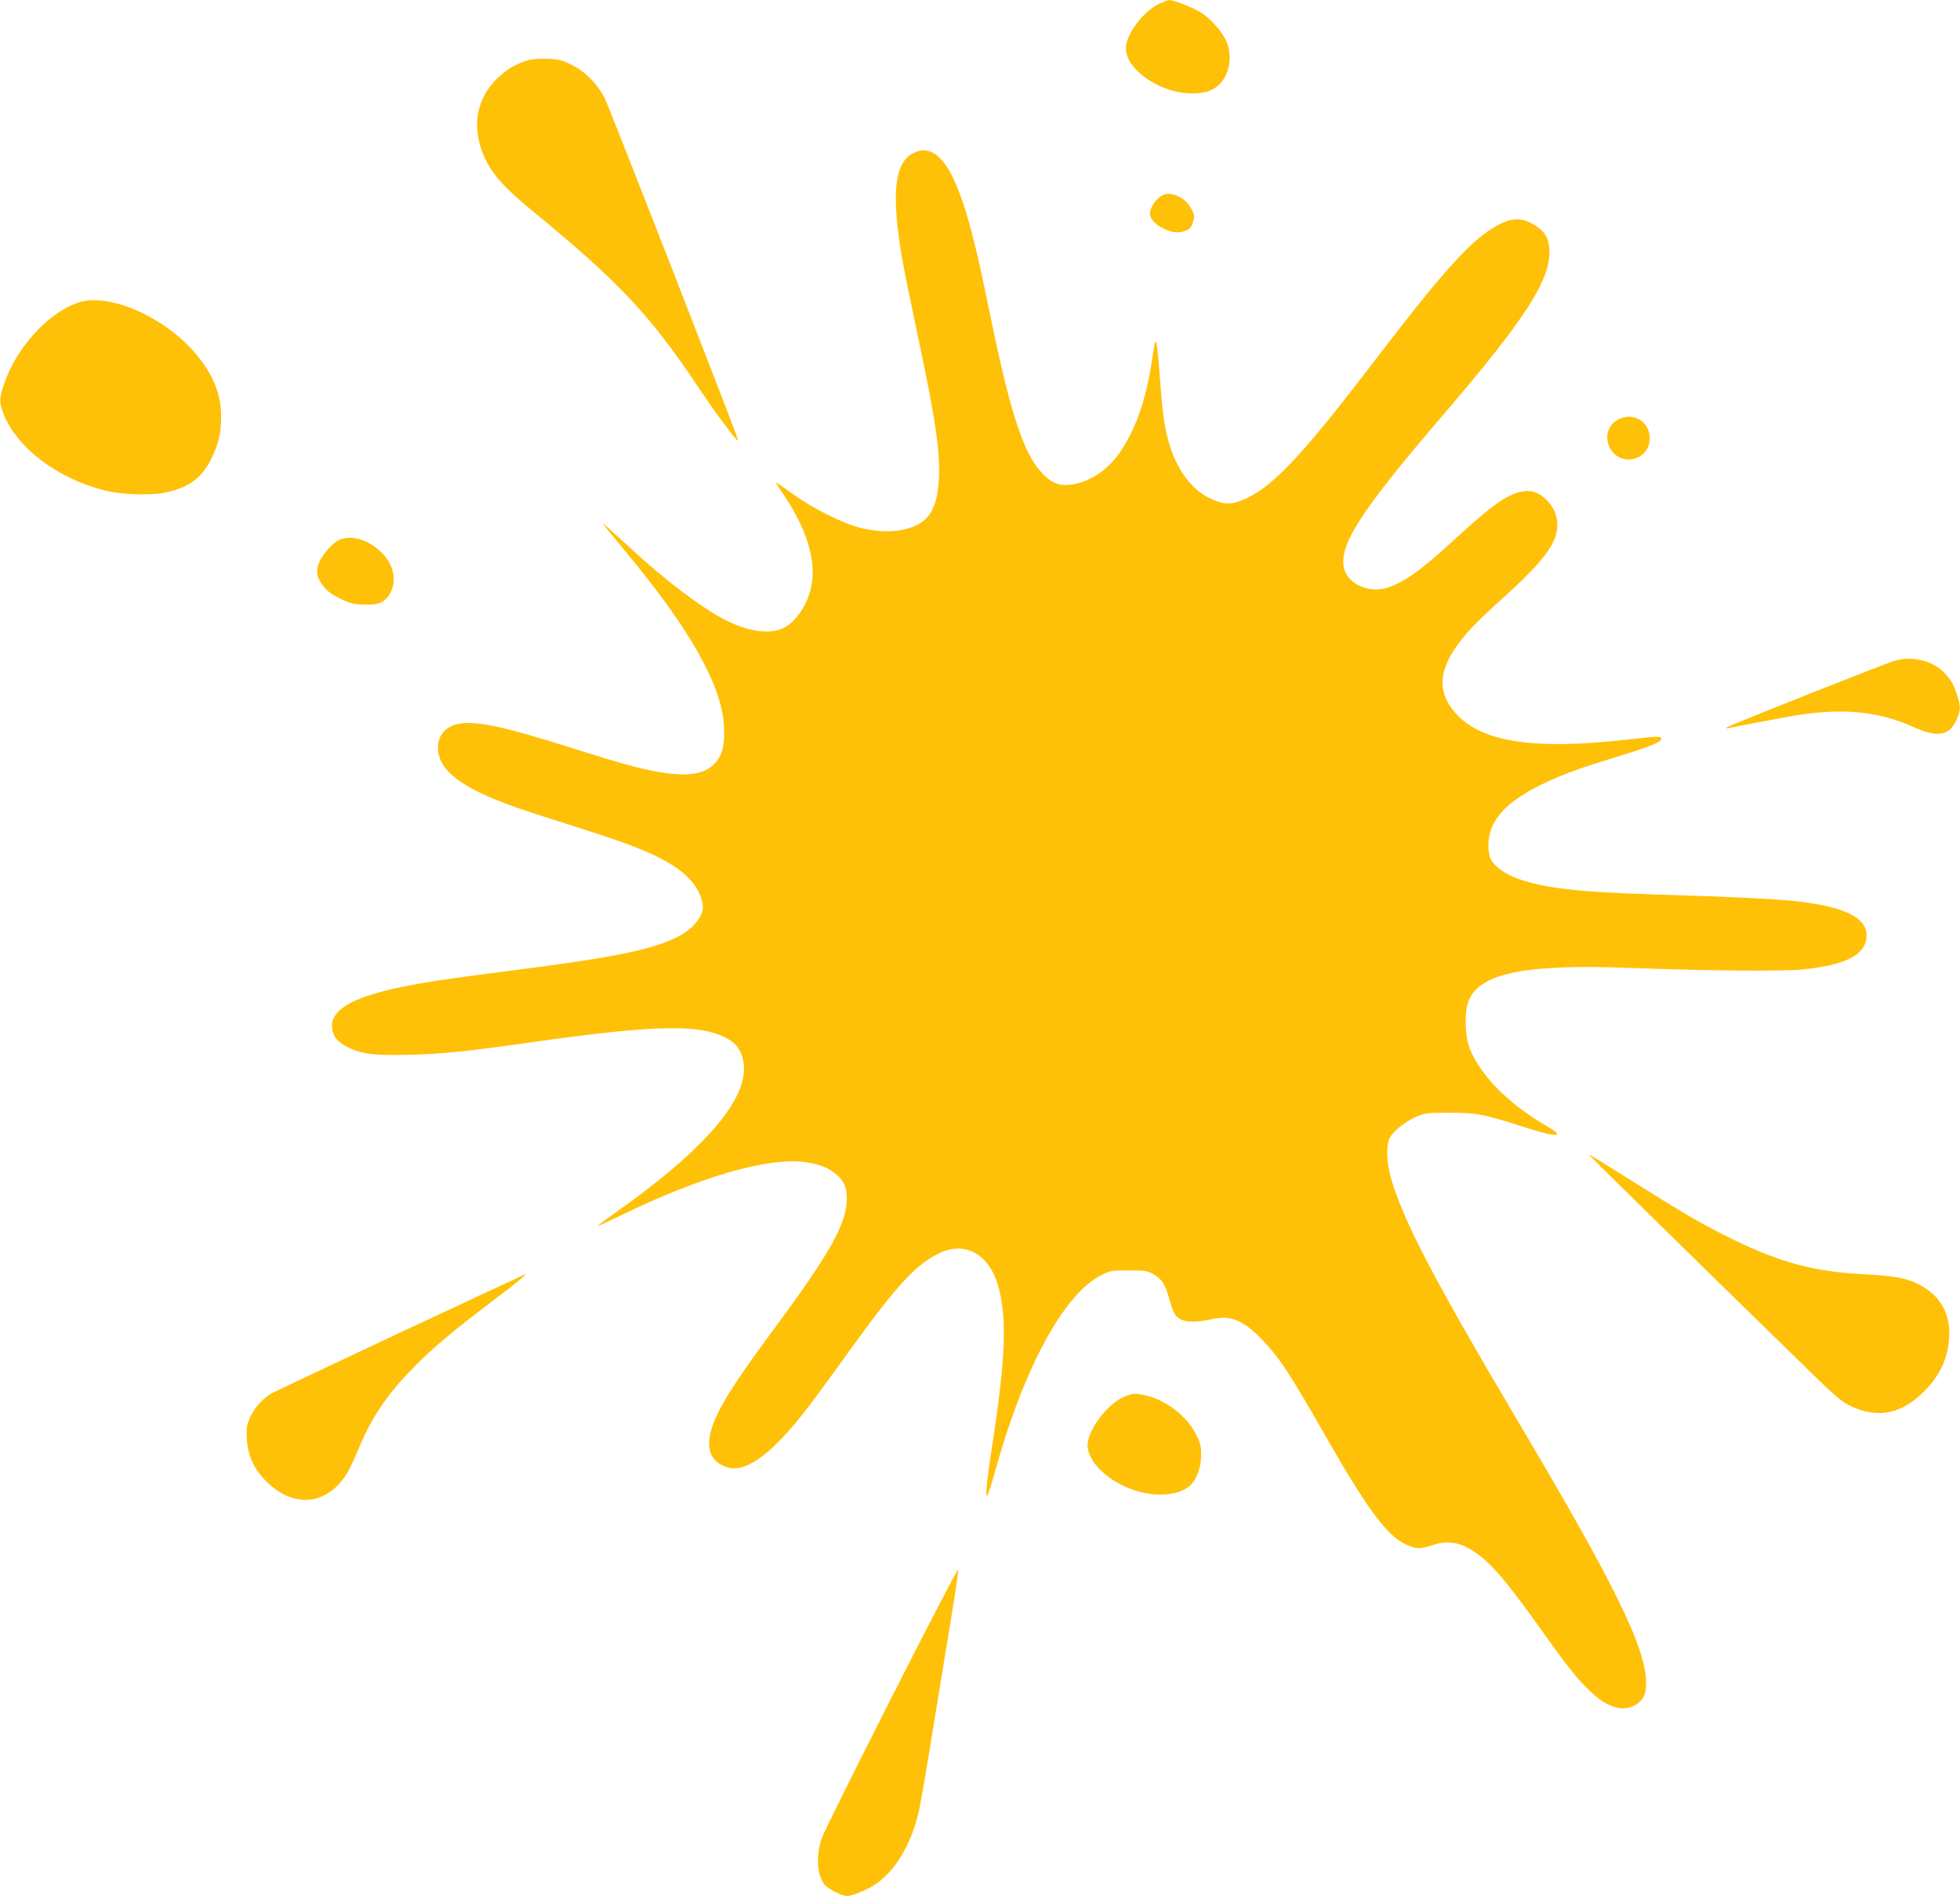 <?xml version="1.0" standalone="no"?>
<!DOCTYPE svg PUBLIC "-//W3C//DTD SVG 20010904//EN"
 "http://www.w3.org/TR/2001/REC-SVG-20010904/DTD/svg10.dtd">
<svg version="1.0" xmlns="http://www.w3.org/2000/svg"
 width="1280pt" height="1238pt" viewBox="0 0 1280 1238"
 preserveAspectRatio="xMidYMid meet">
<g transform="translate(0,1238) scale(0.1,-0.1)"
fill="#ffc107" stroke="none">
<path d="M7560 12350 c-94 -50 -192 -177 -206 -267 -21 -143 212 -313 431
-313 83 0 130 15 175 56 71 65 92 192 46 291 -28 60 -92 132 -155 176 -48 33
-184 87 -216 86 -11 0 -45 -14 -75 -29z"/>
<path d="M3450 11987 c-80 -23 -144 -61 -206 -122 -128 -127 -162 -298 -95
-475 50 -133 128 -223 341 -398 544 -446 750 -664 1052 -1113 112 -168 201
-290 259 -359 18 -22 20 -22 16 -5 -11 46 -842 2175 -869 2227 -49 93 -128
172 -213 214 -62 31 -85 37 -157 40 -50 2 -101 -1 -128 -9z"/>
<path d="M5959 11377 c-118 -63 -139 -268 -68 -682 11 -66 56 -286 99 -490
125 -587 155 -798 139 -985 -15 -171 -69 -251 -194 -289 -87 -27 -192 -27
-306 0 -119 28 -315 125 -458 228 -62 45 -109 76 -105 69 4 -7 29 -44 55 -83
146 -218 209 -422 179 -585 -24 -131 -108 -252 -198 -287 -91 -35 -219 -14
-364 58 -147 74 -392 258 -613 463 -150 138 -202 183 -185 161 8 -10 71 -87
140 -170 425 -510 634 -880 648 -1146 6 -121 -8 -184 -54 -237 -59 -69 -151
-91 -310 -72 -131 16 -271 52 -614 161 -476 151 -659 189 -770 159 -76 -20
-120 -76 -120 -152 1 -161 180 -285 617 -426 120 -38 310 -100 423 -136 340
-110 511 -194 609 -302 49 -53 81 -125 81 -178 -1 -65 -68 -144 -160 -191
-171 -87 -418 -137 -1110 -225 -435 -56 -578 -78 -750 -116 -274 -62 -403
-140 -402 -243 1 -63 33 -105 105 -140 93 -45 170 -54 406 -48 213 5 373 22
791 81 842 120 1134 122 1303 10 59 -39 91 -116 85 -205 -16 -224 -300 -536
-826 -908 -73 -52 -131 -95 -130 -97 2 -1 69 29 148 68 527 256 963 382 1206
350 95 -13 157 -38 209 -83 48 -43 65 -83 65 -157 0 -159 -108 -353 -466 -837
-270 -365 -370 -522 -413 -652 -46 -137 -13 -228 95 -263 86 -29 199 26 333
161 102 101 194 218 407 514 355 496 483 640 642 719 177 89 340 -6 396 -229
52 -209 41 -469 -43 -1015 -36 -234 -48 -349 -33 -335 5 6 26 71 47 145 188
685 453 1174 701 1296 55 27 67 29 174 29 100 0 121 -3 157 -22 56 -30 80 -64
104 -147 32 -111 40 -127 73 -147 39 -24 112 -25 209 -3 123 28 205 -5 329
-133 117 -123 179 -217 425 -648 263 -460 392 -633 514 -690 66 -30 98 -31
175 -4 118 41 222 10 347 -102 83 -75 180 -195 357 -444 169 -238 234 -320
316 -400 116 -115 223 -148 307 -96 49 30 67 67 67 139 0 229 -198 634 -826
1693 -560 946 -757 1322 -839 1603 -32 112 -34 225 -6 273 28 45 111 107 178
135 52 20 74 23 213 22 175 0 216 -8 483 -93 150 -49 217 -61 217 -42 0 4 -35
29 -77 53 -241 140 -424 326 -494 499 -30 76 -37 216 -14 295 56 195 353 261
1050 234 514 -19 1008 -24 1140 -10 285 29 415 99 415 222 0 116 -143 187
-449 222 -139 16 -416 30 -946 46 -491 15 -711 41 -881 102 -86 31 -154 79
-179 129 -8 15 -15 55 -15 87 0 161 108 284 355 403 131 63 234 101 509 185
198 61 266 89 266 110 0 18 -19 18 -230 -6 -584 -66 -923 -19 -1096 154 -129
130 -137 268 -25 437 63 94 129 165 316 334 266 240 355 360 355 474 0 69 -25
124 -76 173 -52 48 -104 62 -171 45 -98 -26 -195 -98 -464 -346 -211 -193
-338 -275 -446 -288 -106 -12 -211 47 -234 130 -41 151 101 373 640 1001 550
642 712 894 699 1092 -5 78 -38 125 -119 167 -69 37 -131 33 -217 -13 -166
-88 -349 -289 -797 -875 -500 -655 -689 -852 -883 -925 -72 -27 -122 -23 -206
19 -121 59 -217 195 -265 371 -29 107 -38 177 -56 410 -14 192 -21 247 -31
238 -2 -2 -10 -51 -19 -109 -40 -271 -110 -470 -220 -625 -77 -108 -199 -186
-314 -199 -78 -9 -127 12 -191 82 -113 123 -198 378 -315 938 -81 390 -96 458
-132 600 -85 333 -171 510 -270 552 -46 19 -73 16 -124 -10z"/>
<path d="M7584 11101 c-37 -23 -74 -79 -74 -112 0 -34 24 -65 73 -93 57 -34
114 -42 159 -23 30 12 39 24 49 57 12 39 11 46 -11 87 -41 77 -139 120 -196
84z"/>
<path d="M504 10402 c-196 -70 -401 -298 -479 -534 -30 -90 -31 -112 -5 -182
84 -224 344 -425 657 -507 110 -29 304 -36 403 -15 158 33 241 96 305 231 44
95 60 163 59 270 0 140 -54 273 -163 402 -208 248 -577 407 -777 335z"/>
<path d="M10570 9642 c-128 -64 -77 -262 67 -262 78 0 137 60 137 139 0 107
-107 172 -204 123z"/>
<path d="M2212 8853 c-38 -18 -95 -81 -123 -135 -26 -51 -24 -98 7 -143 35
-52 59 -71 134 -108 53 -26 79 -32 145 -35 97 -4 139 14 172 73 48 85 23 196
-63 275 -88 81 -197 110 -272 73z"/>
<path d="M12375 8066 c-63 -18 -1087 -424 -1099 -436 -5 -5 -1 -7 10 -5 52 12
340 66 419 80 315 54 557 33 786 -70 159 -72 236 -61 283 39 31 65 32 92 7
168 -25 73 -35 92 -79 140 -74 82 -209 117 -327 84z"/>
<path d="M10380 4837 c0 -4 818 -807 1465 -1437 135 -132 183 -173 235 -198
179 -88 337 -57 487 94 110 111 162 233 163 381 0 137 -66 246 -189 311 -85
46 -164 61 -371 72 -318 16 -537 74 -849 225 -194 95 -313 164 -641 370 -273
171 -300 188 -300 182z"/>
<path d="M2620 3682 c-443 -208 -820 -386 -839 -396 -60 -32 -117 -94 -146
-157 -24 -55 -27 -70 -23 -145 6 -115 52 -208 144 -293 174 -159 379 -135 504
59 18 27 54 102 80 166 90 216 192 365 370 544 125 126 238 221 500 420 167
126 235 182 219 179 -2 0 -366 -170 -809 -377z"/>
<path d="M7332 3255 c-98 -46 -212 -191 -228 -293 -14 -89 74 -202 214 -275
155 -81 341 -89 441 -18 49 35 84 119 85 204 1 63 -3 81 -32 139 -56 115 -187
219 -317 253 -80 20 -101 19 -163 -10z"/>
<path d="M5822 1295 c-238 -470 -442 -880 -453 -912 -41 -116 -36 -236 13
-305 21 -30 114 -78 150 -78 38 0 144 46 198 85 119 87 214 245 265 443 9 31
45 235 80 452 36 217 92 561 125 764 34 203 60 377 58 387 -2 10 -198 -366
-436 -836z"/>
</g>
</svg>
